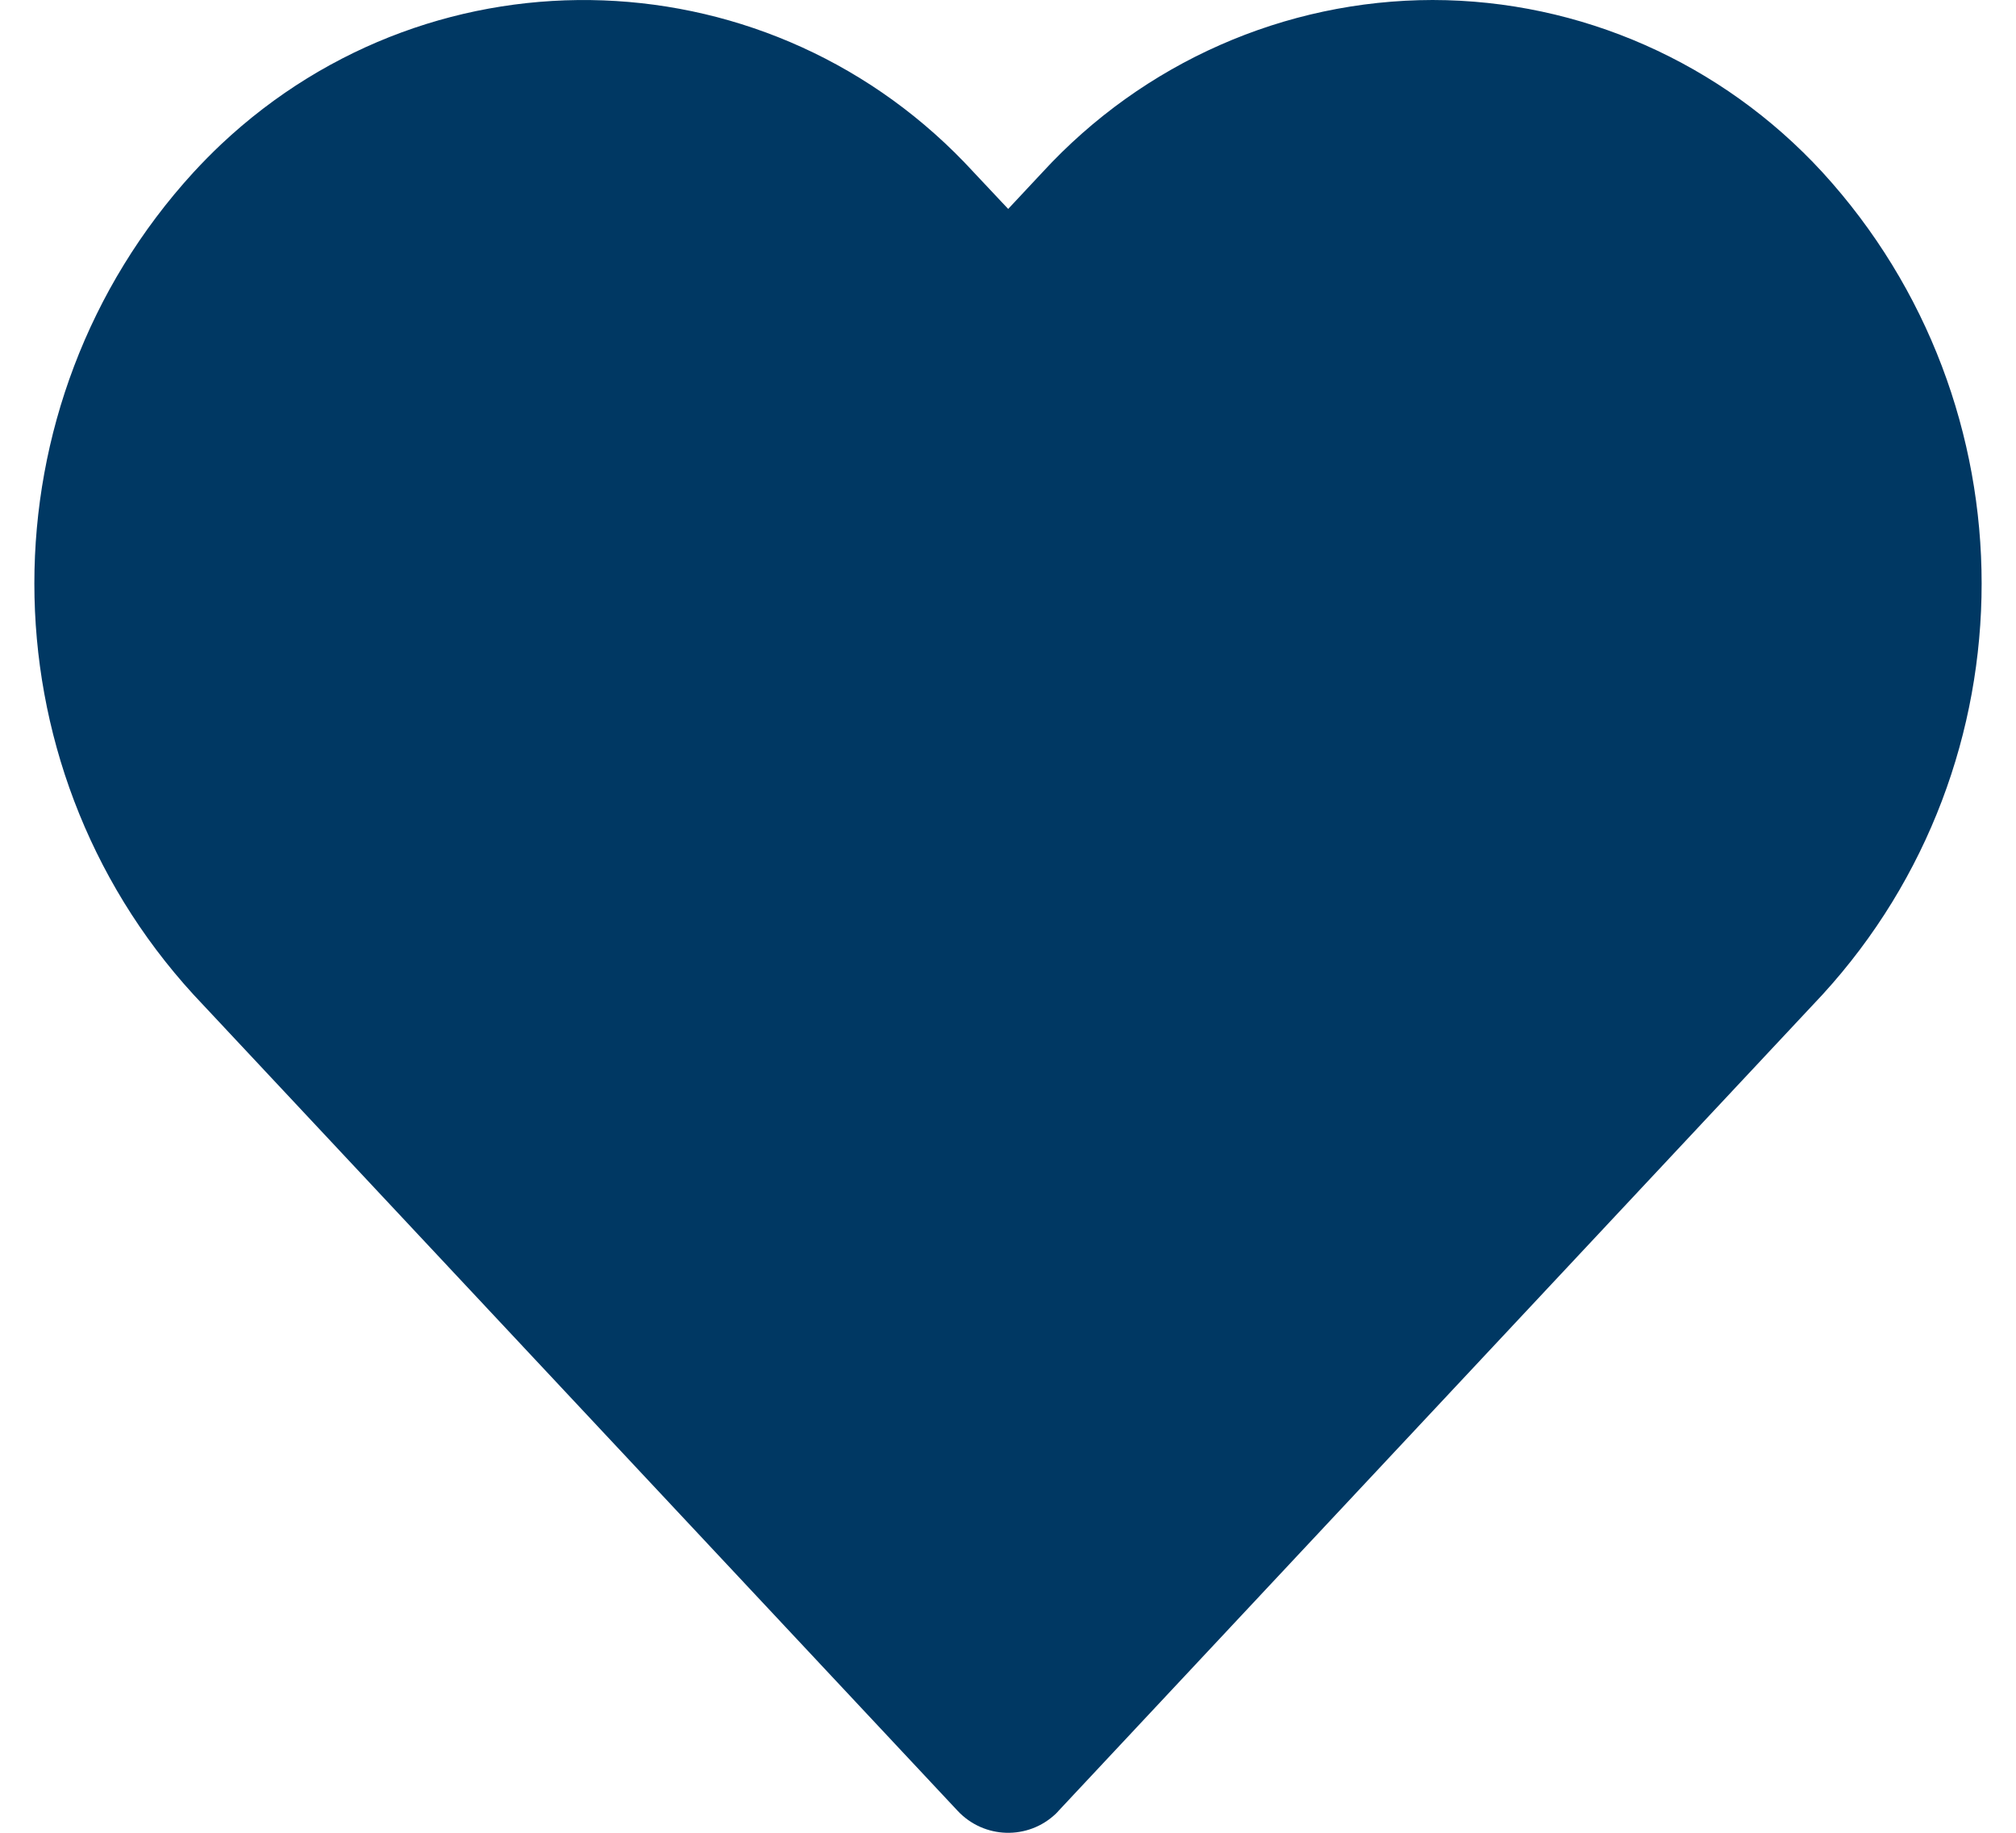 <?xml version="1.0" encoding="UTF-8"?>
<svg width="11px" height="10px" viewBox="0 0 11 10" version="1.1" xmlns="http://www.w3.org/2000/svg" xmlns:xlink="http://www.w3.org/1999/xlink">
    <title>Love</title>
    <g id="Desktop" stroke="none" stroke-width="1" fill="none" fill-rule="evenodd">
        <g id="Homepage" transform="translate(-1176, -3846)" fill="#003863" fill-rule="nonzero">
            <g id="footer" transform="translate(0, 3602)">
                <g id="Group-13" transform="translate(1140, 230)">
                    <path d="M45.944,14.94 C45.394,14.342 44.624,14.001 43.817,14 C43.01,14.001 42.239,14.341 41.688,14.94 L41.501,15.14 L41.313,14.94 C40.221,13.749 38.383,13.681 37.207,14.787 C37.155,14.836 37.105,14.887 37.056,14.94 C35.898,16.205 35.898,18.162 37.056,19.427 L41.225,23.88 C41.369,24.034 41.61,24.041 41.762,23.895 C41.767,23.89 41.772,23.885 41.776,23.88 L45.944,19.427 C47.102,18.162 47.102,16.206 45.944,14.94 Z" id="Path"></path>
                </g>
            </g>
        </g>
    </g>
</svg>

